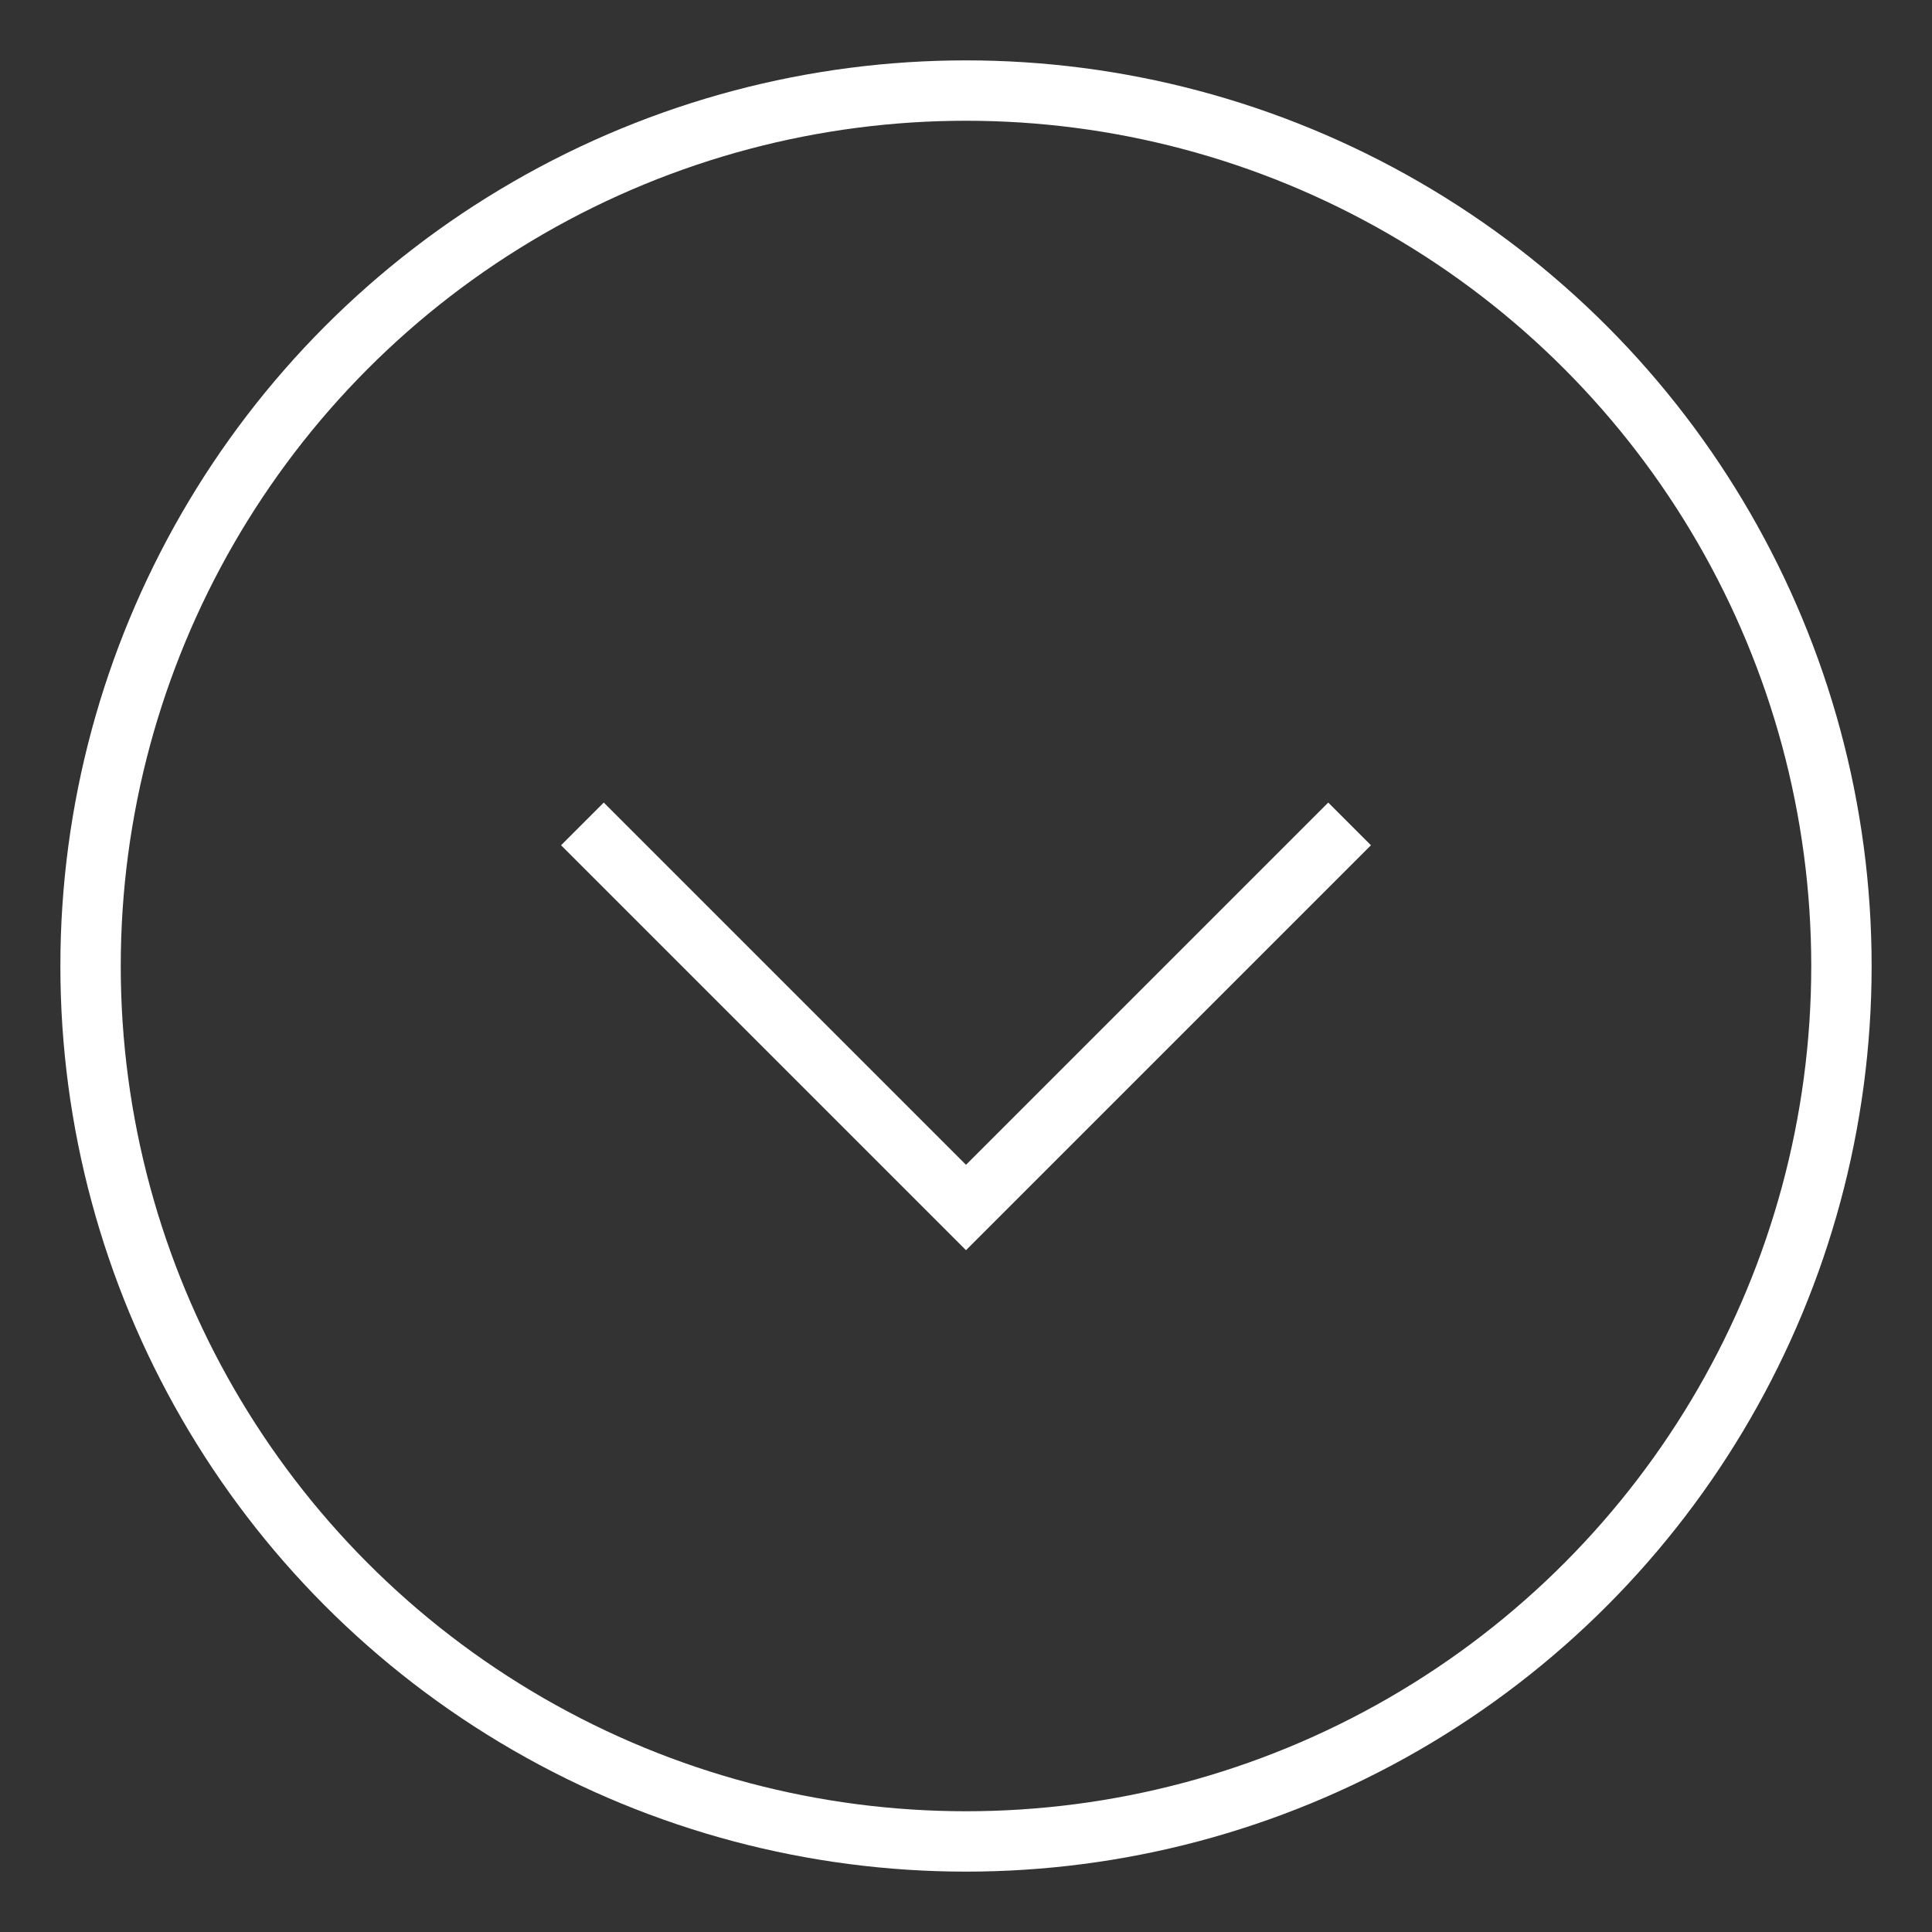 <?xml version="1.0" encoding="UTF-8"?> <svg xmlns="http://www.w3.org/2000/svg" width="64" height="64" viewBox="0 0 64 64"><rect x="0" y="0" width="64" height="64" fill="#333333" stroke="none"/><g class="nc-icon-wrapper" stroke-linecap="square" stroke-linejoin="miter" stroke-width="2" fill="none" stroke="#ffffff" stroke-miterlimit="10"><circle cx="32" cy="32" r="29"></circle><polyline points="44 28 32 40 20 28" stroke="#ffffff"></polyline></g></svg> 
